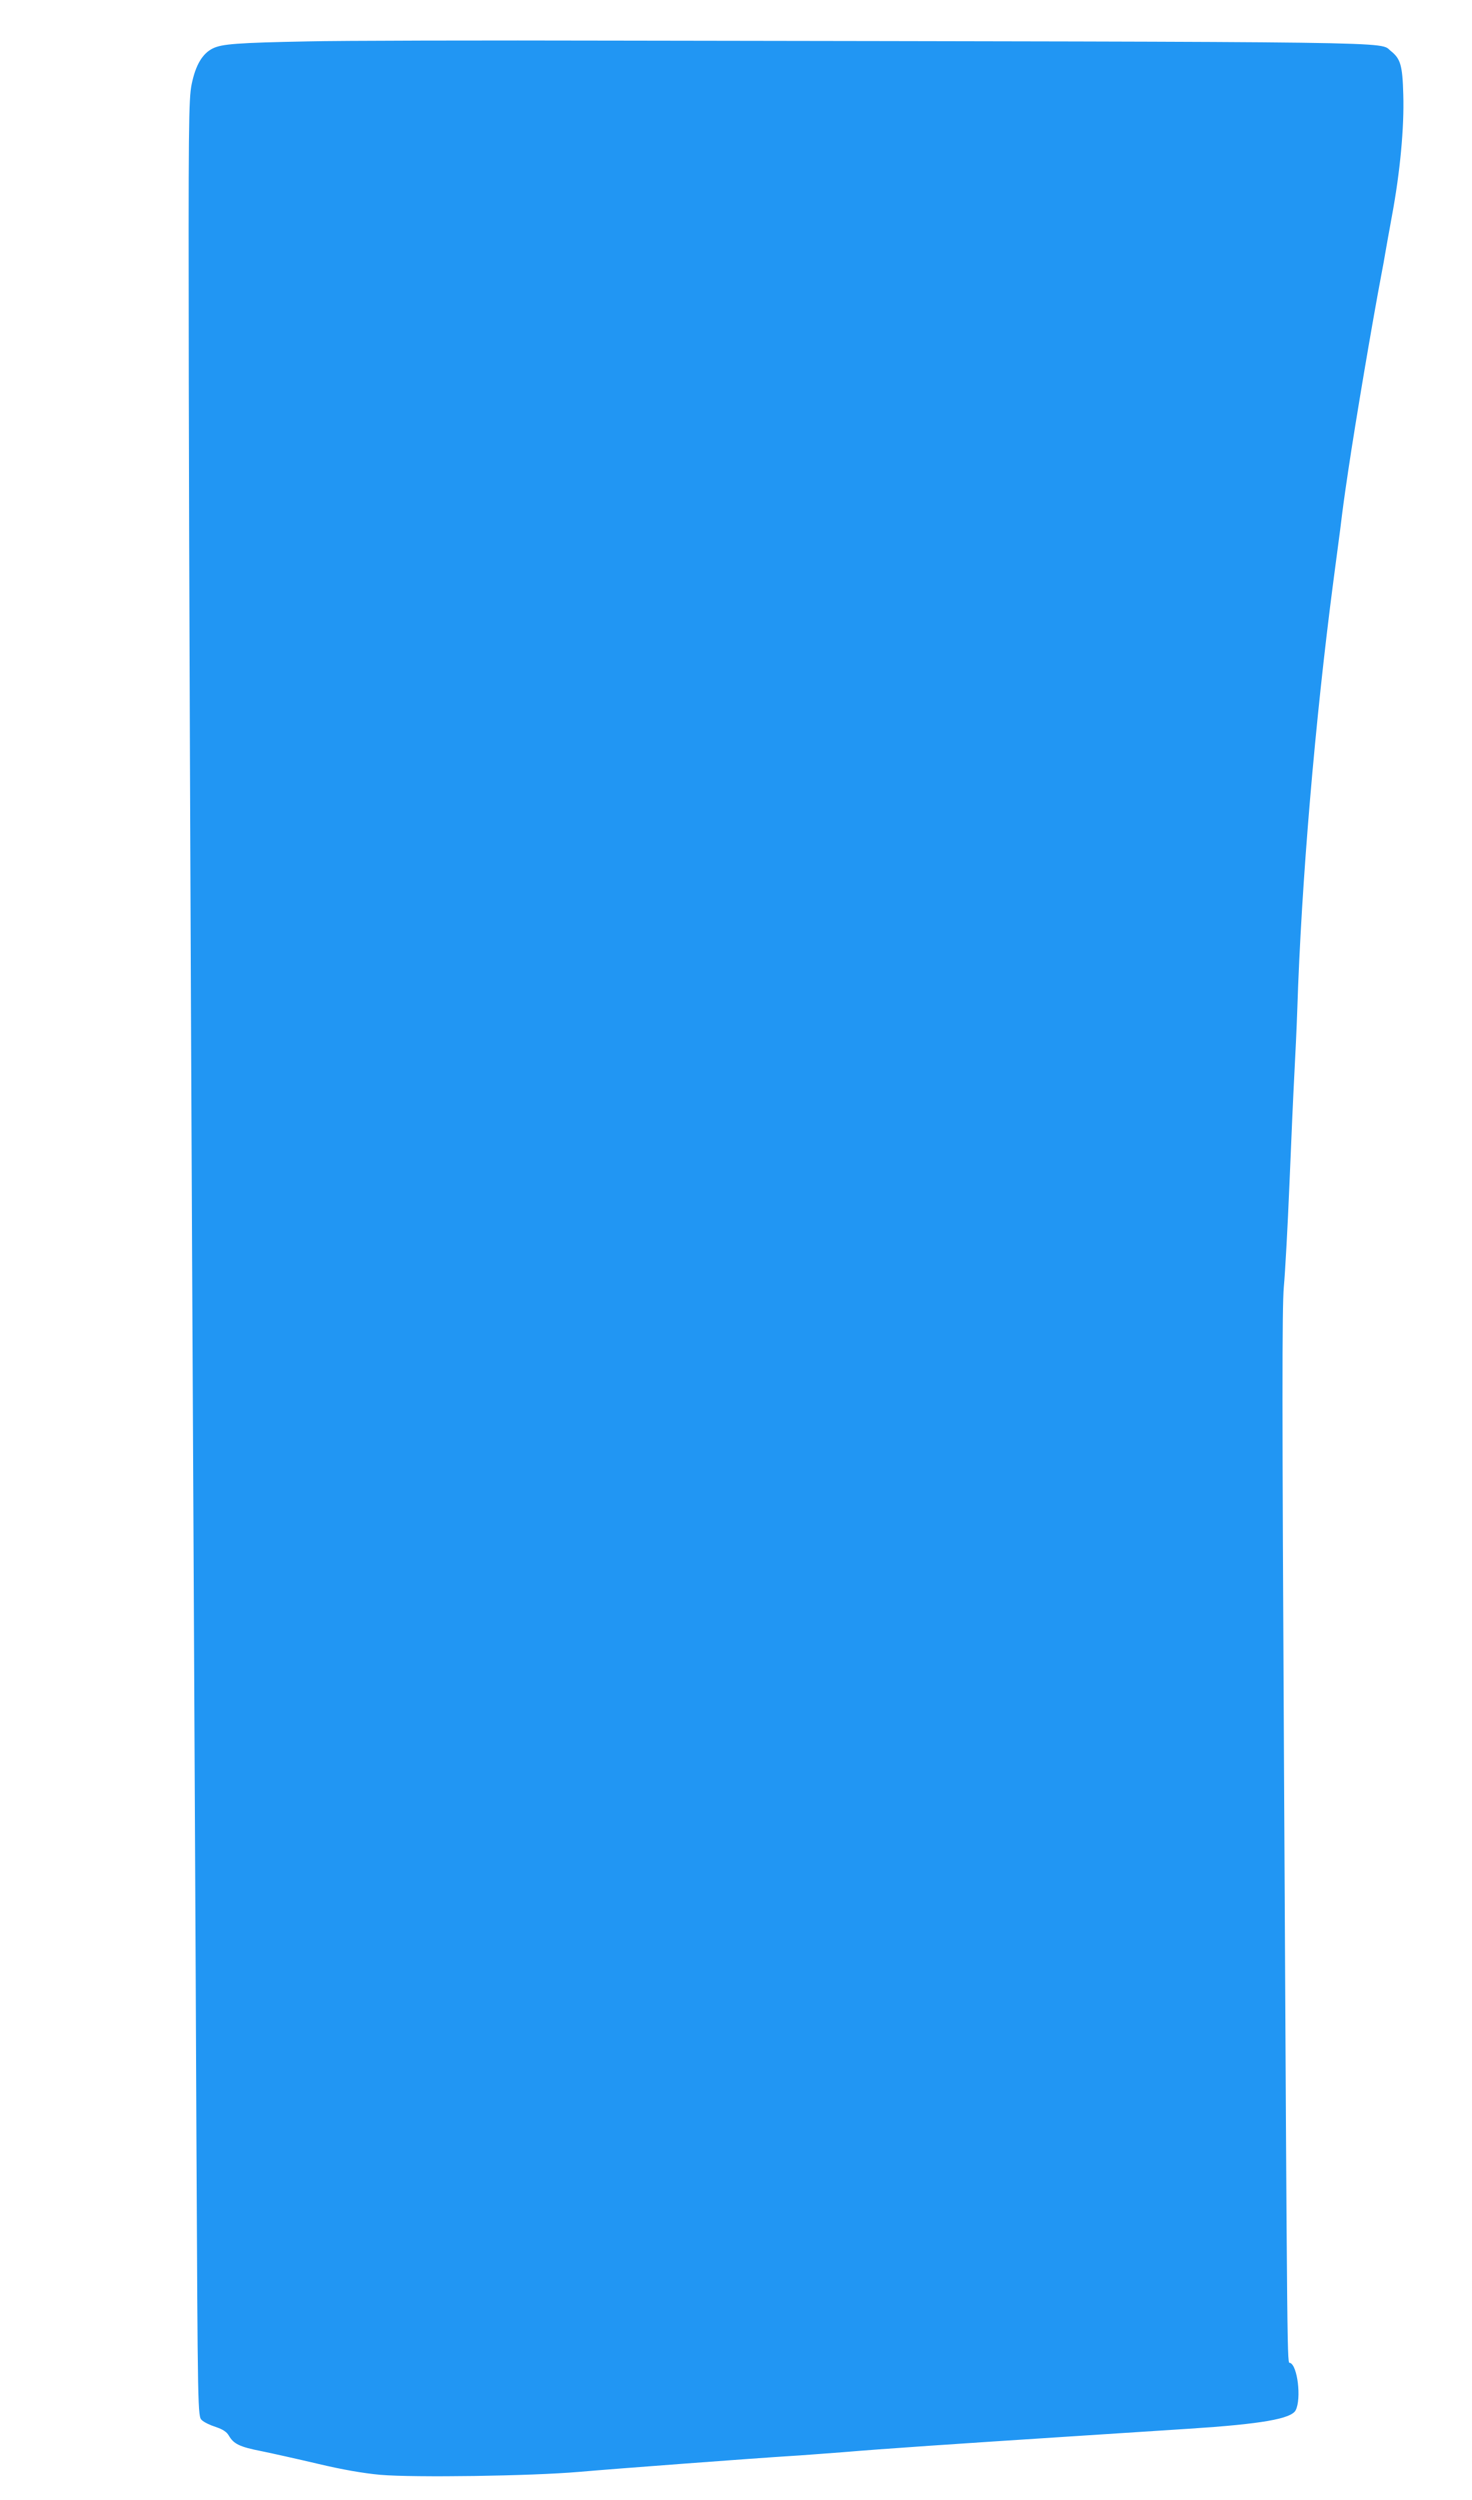 <?xml version="1.0" standalone="no"?>
<!DOCTYPE svg PUBLIC "-//W3C//DTD SVG 20010904//EN"
 "http://www.w3.org/TR/2001/REC-SVG-20010904/DTD/svg10.dtd">
<svg version="1.0" xmlns="http://www.w3.org/2000/svg"
 width="754pt" height="1280pt" viewBox="0 0 754 1280"
 preserveAspectRatio="xMidYMid meet">
<g transform="translate(0,1280) scale(0.1,-0.1)"
fill="#2196f3" stroke="none">
<path d="M1575 12588 c-358 -7 -439 -13 -485 -36 -53 -26 -88 -85 -108 -182
-16 -78 -17 -204 -15 -1530 1 -795 9 -2808 17 -4475 8 -1666 19 -3684 22
-4484 7 -1447 7 -1453 28 -1472 11 -11 43 -26 71 -35 36 -12 56 -25 67 -44 25
-43 55 -58 168 -80 58 -12 188 -41 290 -65 122 -29 230 -48 318 -56 174 -15
776 -6 1017 15 194 17 917 71 1080 81 55 3 179 13 275 20 198 17 584 43 1155
80 215 14 492 32 616 40 372 24 524 51 546 95 30 60 9 230 -29 242 -15 5 -14
-119 -31 3058 -10 1835 -10 2343 -1 2450 7 74 20 313 29 530 9 217 20 469 25
560 5 91 12 239 15 330 21 653 91 1478 185 2195 16 121 32 240 35 265 14 114
18 145 41 300 38 256 123 757 169 1000 8 41 17 91 20 110 3 19 19 107 35 195
42 226 63 452 58 620 -4 151 -14 184 -64 224 -62 49 149 46 -3939 53 -720 2
-1445 0 -1610 -4z"/>
</g>
</svg>
